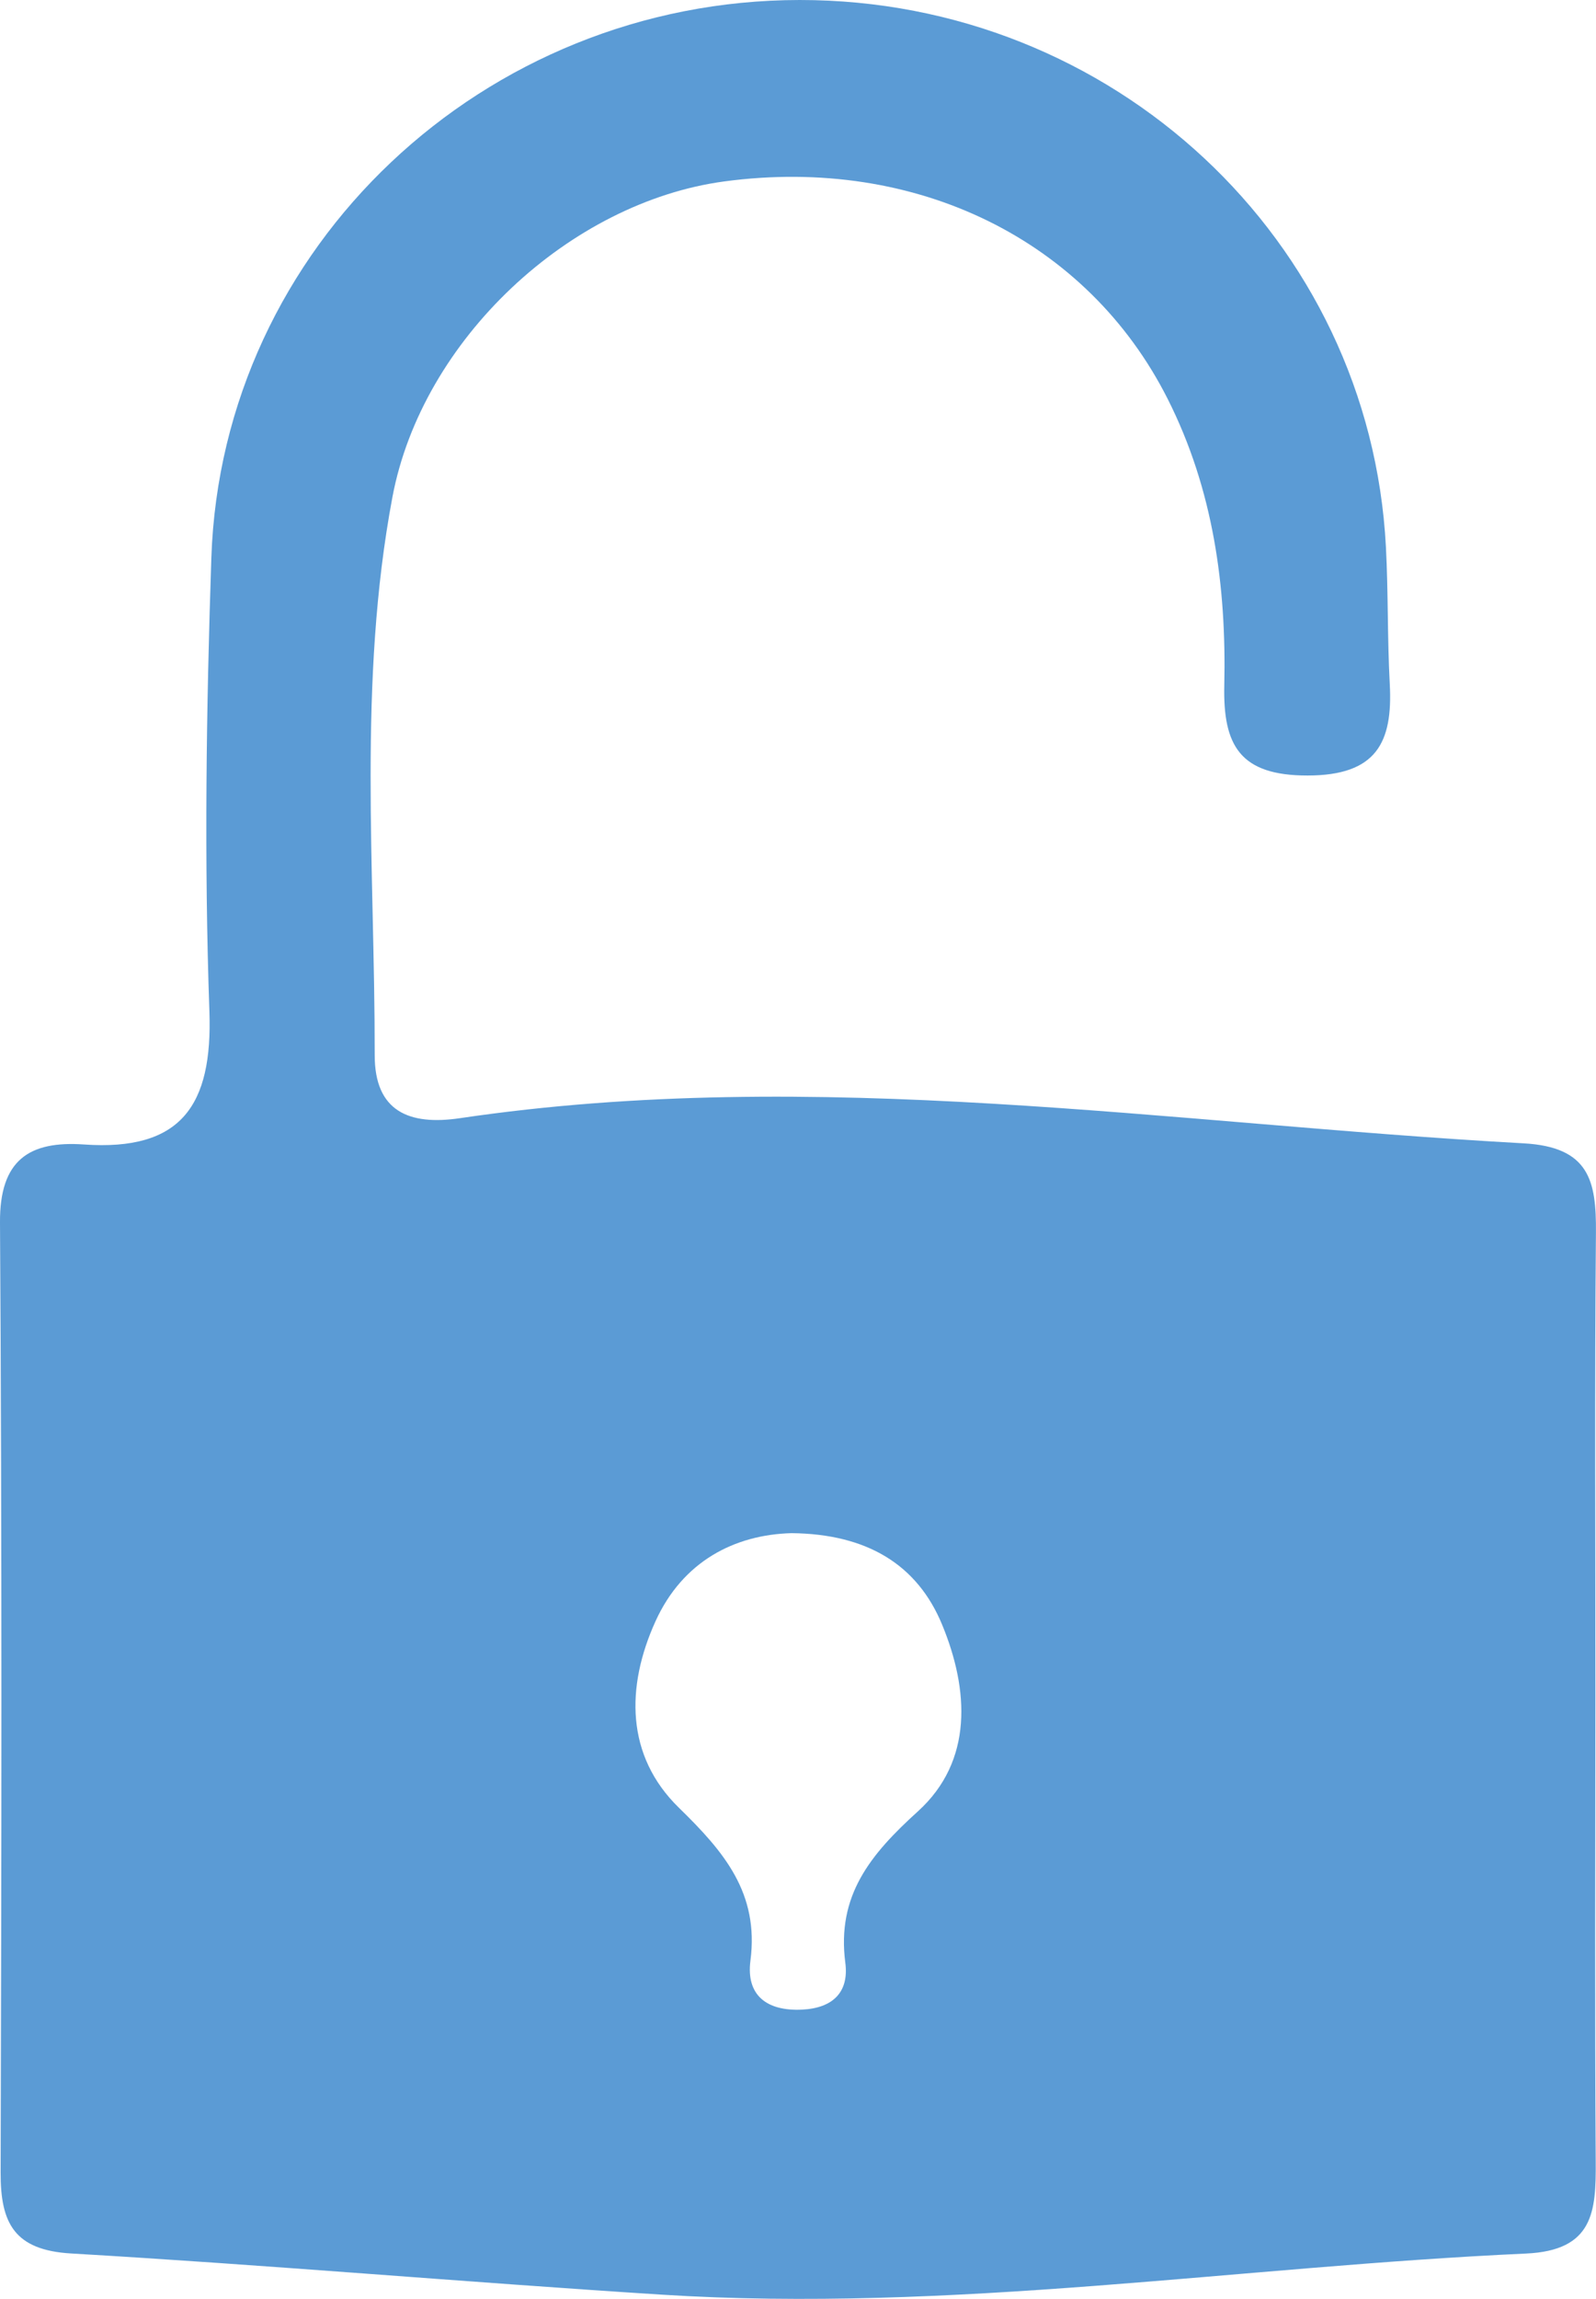 <!-- Generator: Adobe Illustrator 25.2.1, SVG Export Plug-In  -->
<svg version="1.1" xmlns="http://www.w3.org/2000/svg" xmlns:xlink="http://www.w3.org/1999/xlink" x="0px" y="0px"
	 width="51.355px" height="73.926px" viewBox="0 0 51.355 73.926"
	 style="overflow:visible;enable-background:new 0 0 51.355 73.926;" xml:space="preserve">
<style type="text/css">
	.st0{fill:#5B9BD5;}
</style>
<defs>
</defs>
<path class="st0" d="M51.336,54.576c-0.002,4.98-0.022,9.96,0.01,14.94c0.011,1.604-0.072,2.854-2.239,2.953
	c-9.278,0.422-18.506,1.913-27.83,1.321c-6.331-0.403-12.654-0.953-18.987-1.323c-1.837-0.107-2.274-0.983-2.27-2.597
	C0.049,59.683,0.065,49.496,0,39.31c-0.013-2.008,0.939-2.629,2.704-2.506c3.121,0.218,4.14-1.246,4.034-4.277
	c-0.17-4.859-0.101-9.734,0.063-14.596C7.139,7.931,15.574,0.004,25.733,0c10.07-0.004,18.346,7.706,18.862,17.589
	c0.077,1.468,0.045,2.942,0.124,4.41c0.102,1.885-0.433,2.937-2.642,2.94c-2.18,0.003-2.725-0.968-2.683-2.895
	c0.071-3.19-0.352-6.304-1.821-9.215c-2.577-5.106-8.079-7.822-14.26-6.996c-4.966,0.664-9.73,5.075-10.686,10.153
	c-1.117,5.938-0.564,11.957-0.57,17.944c-0.002,1.808,1.104,2.271,2.745,2.028c11.455-1.694,22.822,0.182,34.223,0.809
	c2.112,0.116,2.342,1.203,2.328,2.868C51.309,44.615,51.338,49.596,51.336,54.576z M25.469,49.303
	c-1.83,0.049-3.501,0.902-4.379,2.838c-0.953,2.104-0.96,4.321,0.755,5.992c1.453,1.416,2.584,2.744,2.302,4.917
	c-0.145,1.119,0.53,1.631,1.665,1.575c0.987-0.049,1.511-0.562,1.388-1.506c-0.281-2.161,0.803-3.482,2.335-4.869
	c1.791-1.623,1.64-3.92,0.781-6.001C29.516,50.309,27.892,49.327,25.469,49.303z"/>
</svg>